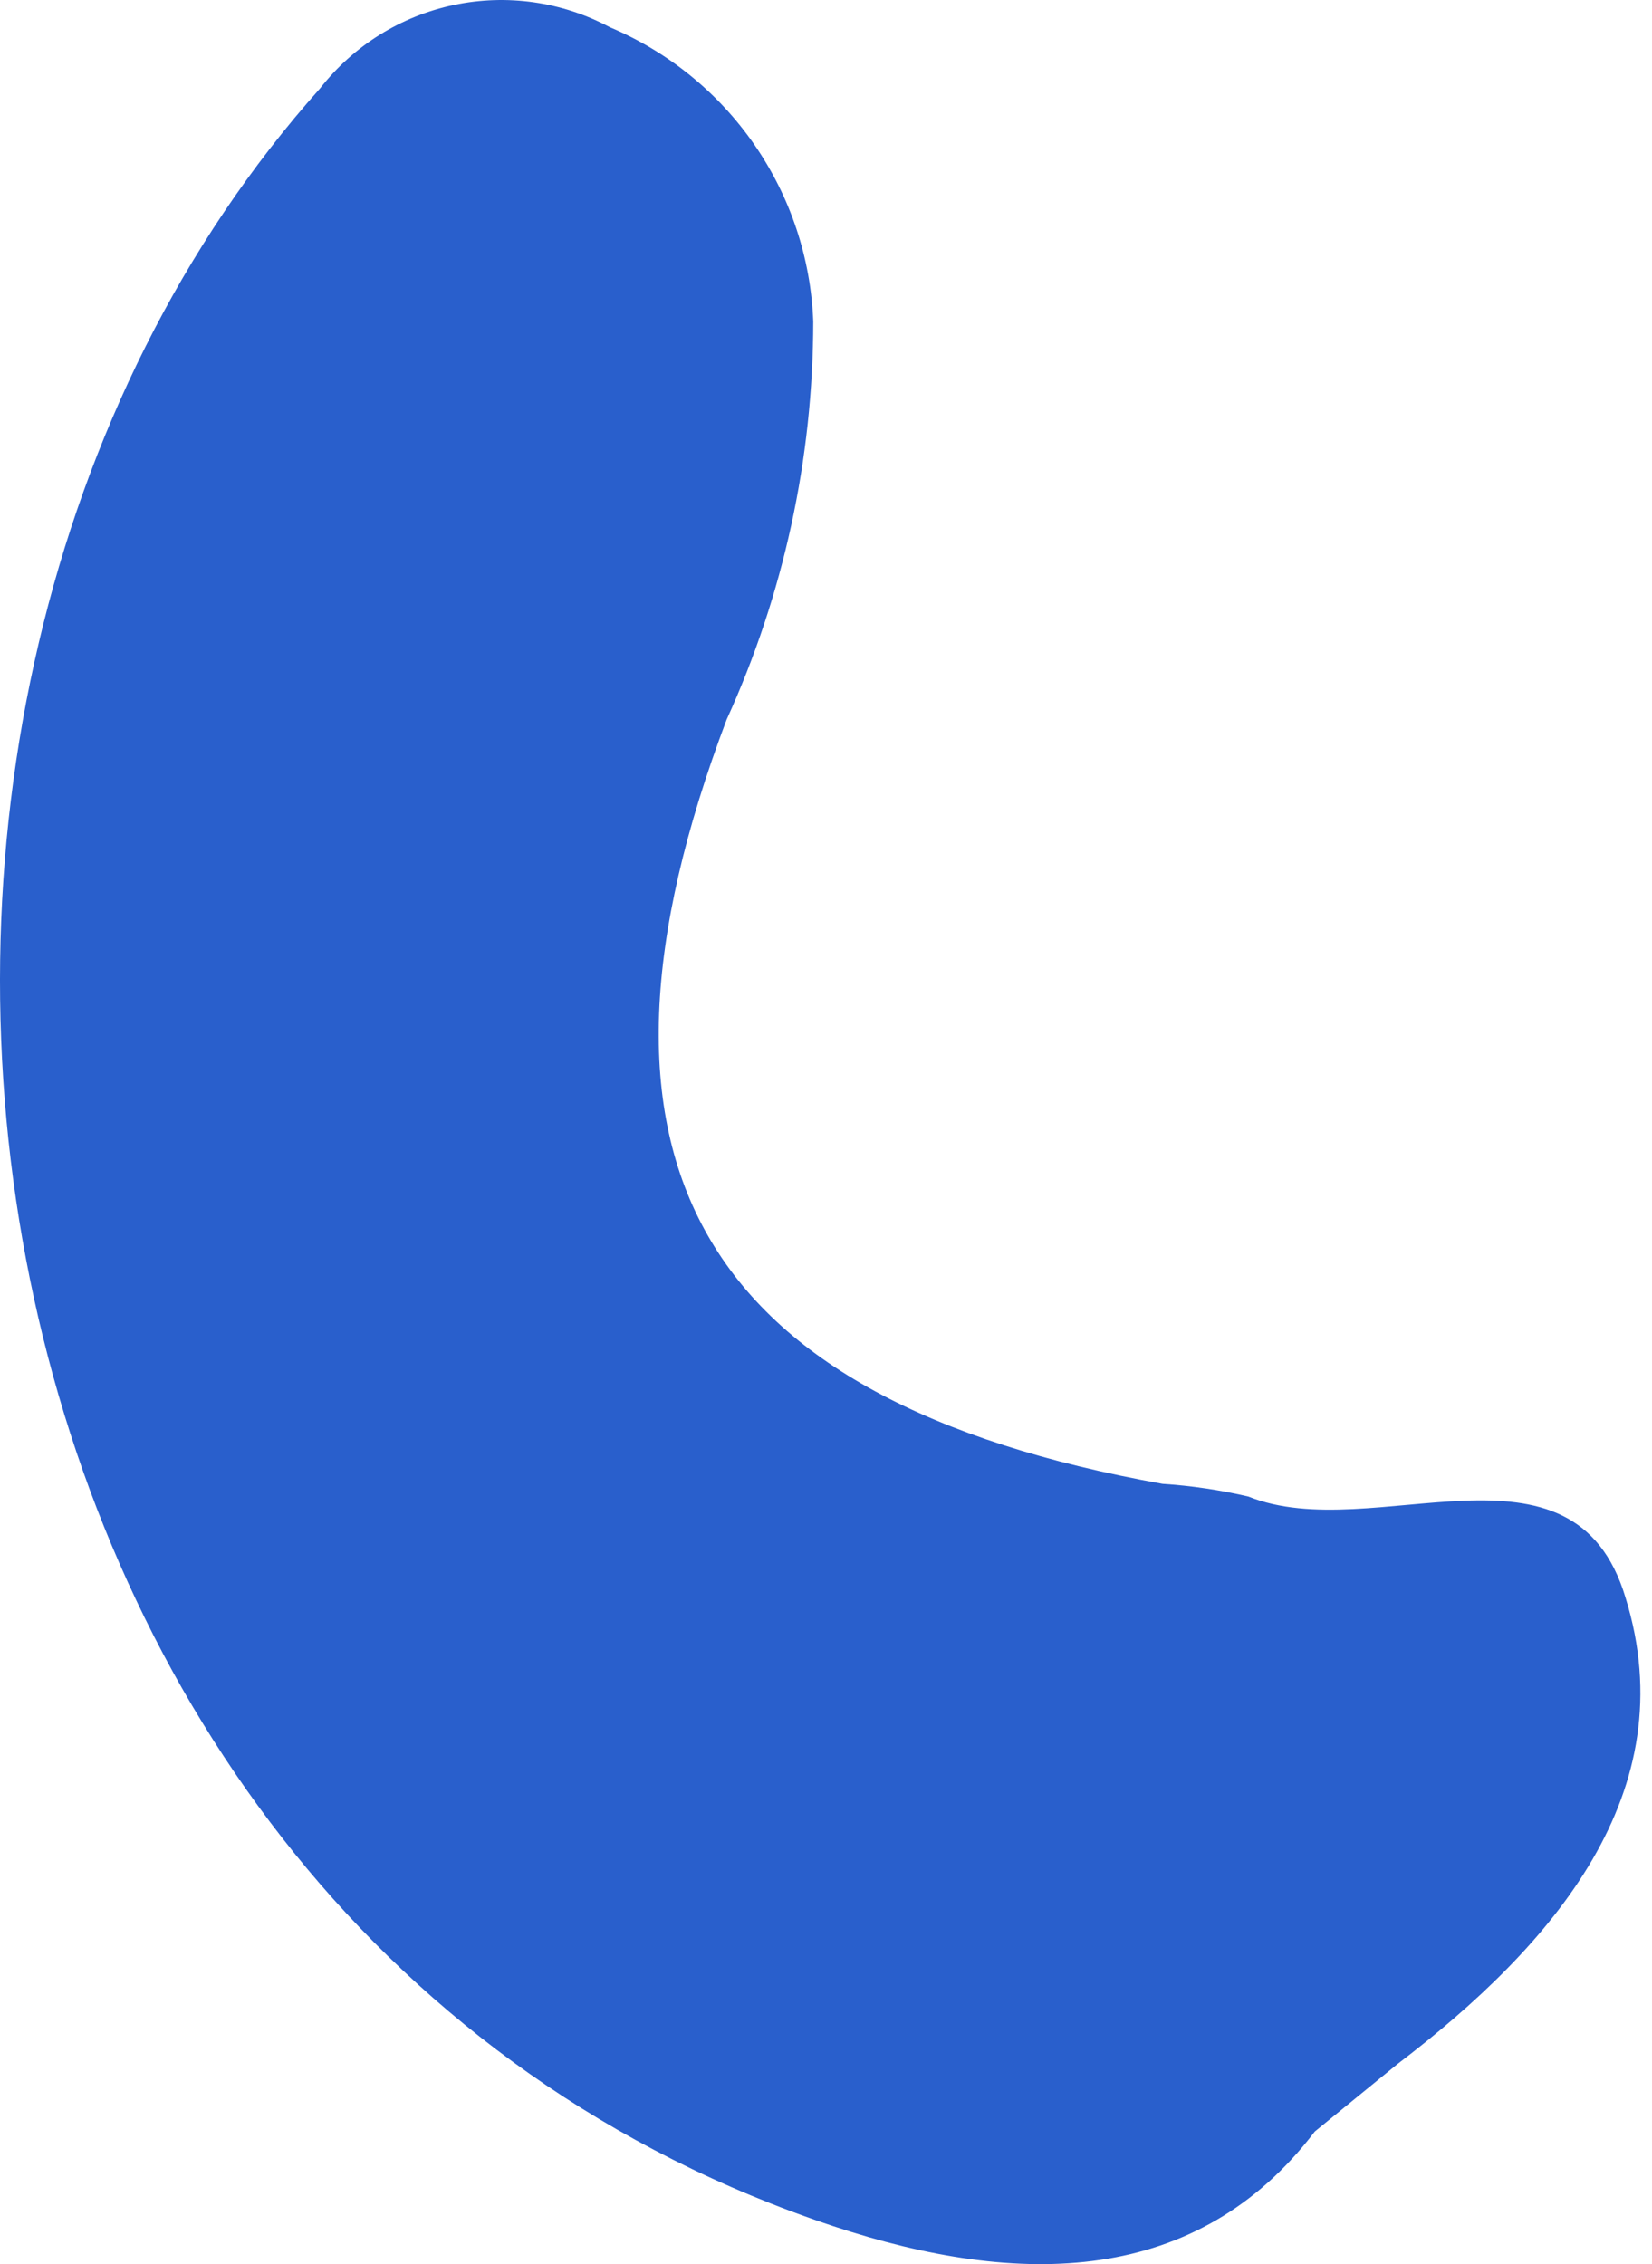 <?xml version="1.0" encoding="UTF-8"?> <svg xmlns="http://www.w3.org/2000/svg" width="127" height="174" viewBox="0 0 127 174" fill="none"> <path d="M101.077 163.81C92.042 175.672 78.423 175.838 64.065 171.084C-5.27 148.032 -18.171 54.699 24.608 6.789C27.174 3.51 30.814 1.241 34.888 0.382C38.962 -0.478 43.208 0.127 46.88 2.09C51.367 3.98 55.223 7.112 57.993 11.116C60.763 15.121 62.333 19.832 62.519 24.698C62.513 35.257 60.242 45.692 55.862 55.299C43.054 89.141 53.648 107.631 89.376 114.035C91.599 114.18 93.806 114.507 95.976 115.013C105.58 118.872 120.967 109.406 124.969 122.796C129.585 137.742 119.429 149.491 107.424 158.631L100.796 164.039" fill="#295FCC"></path> </svg> 